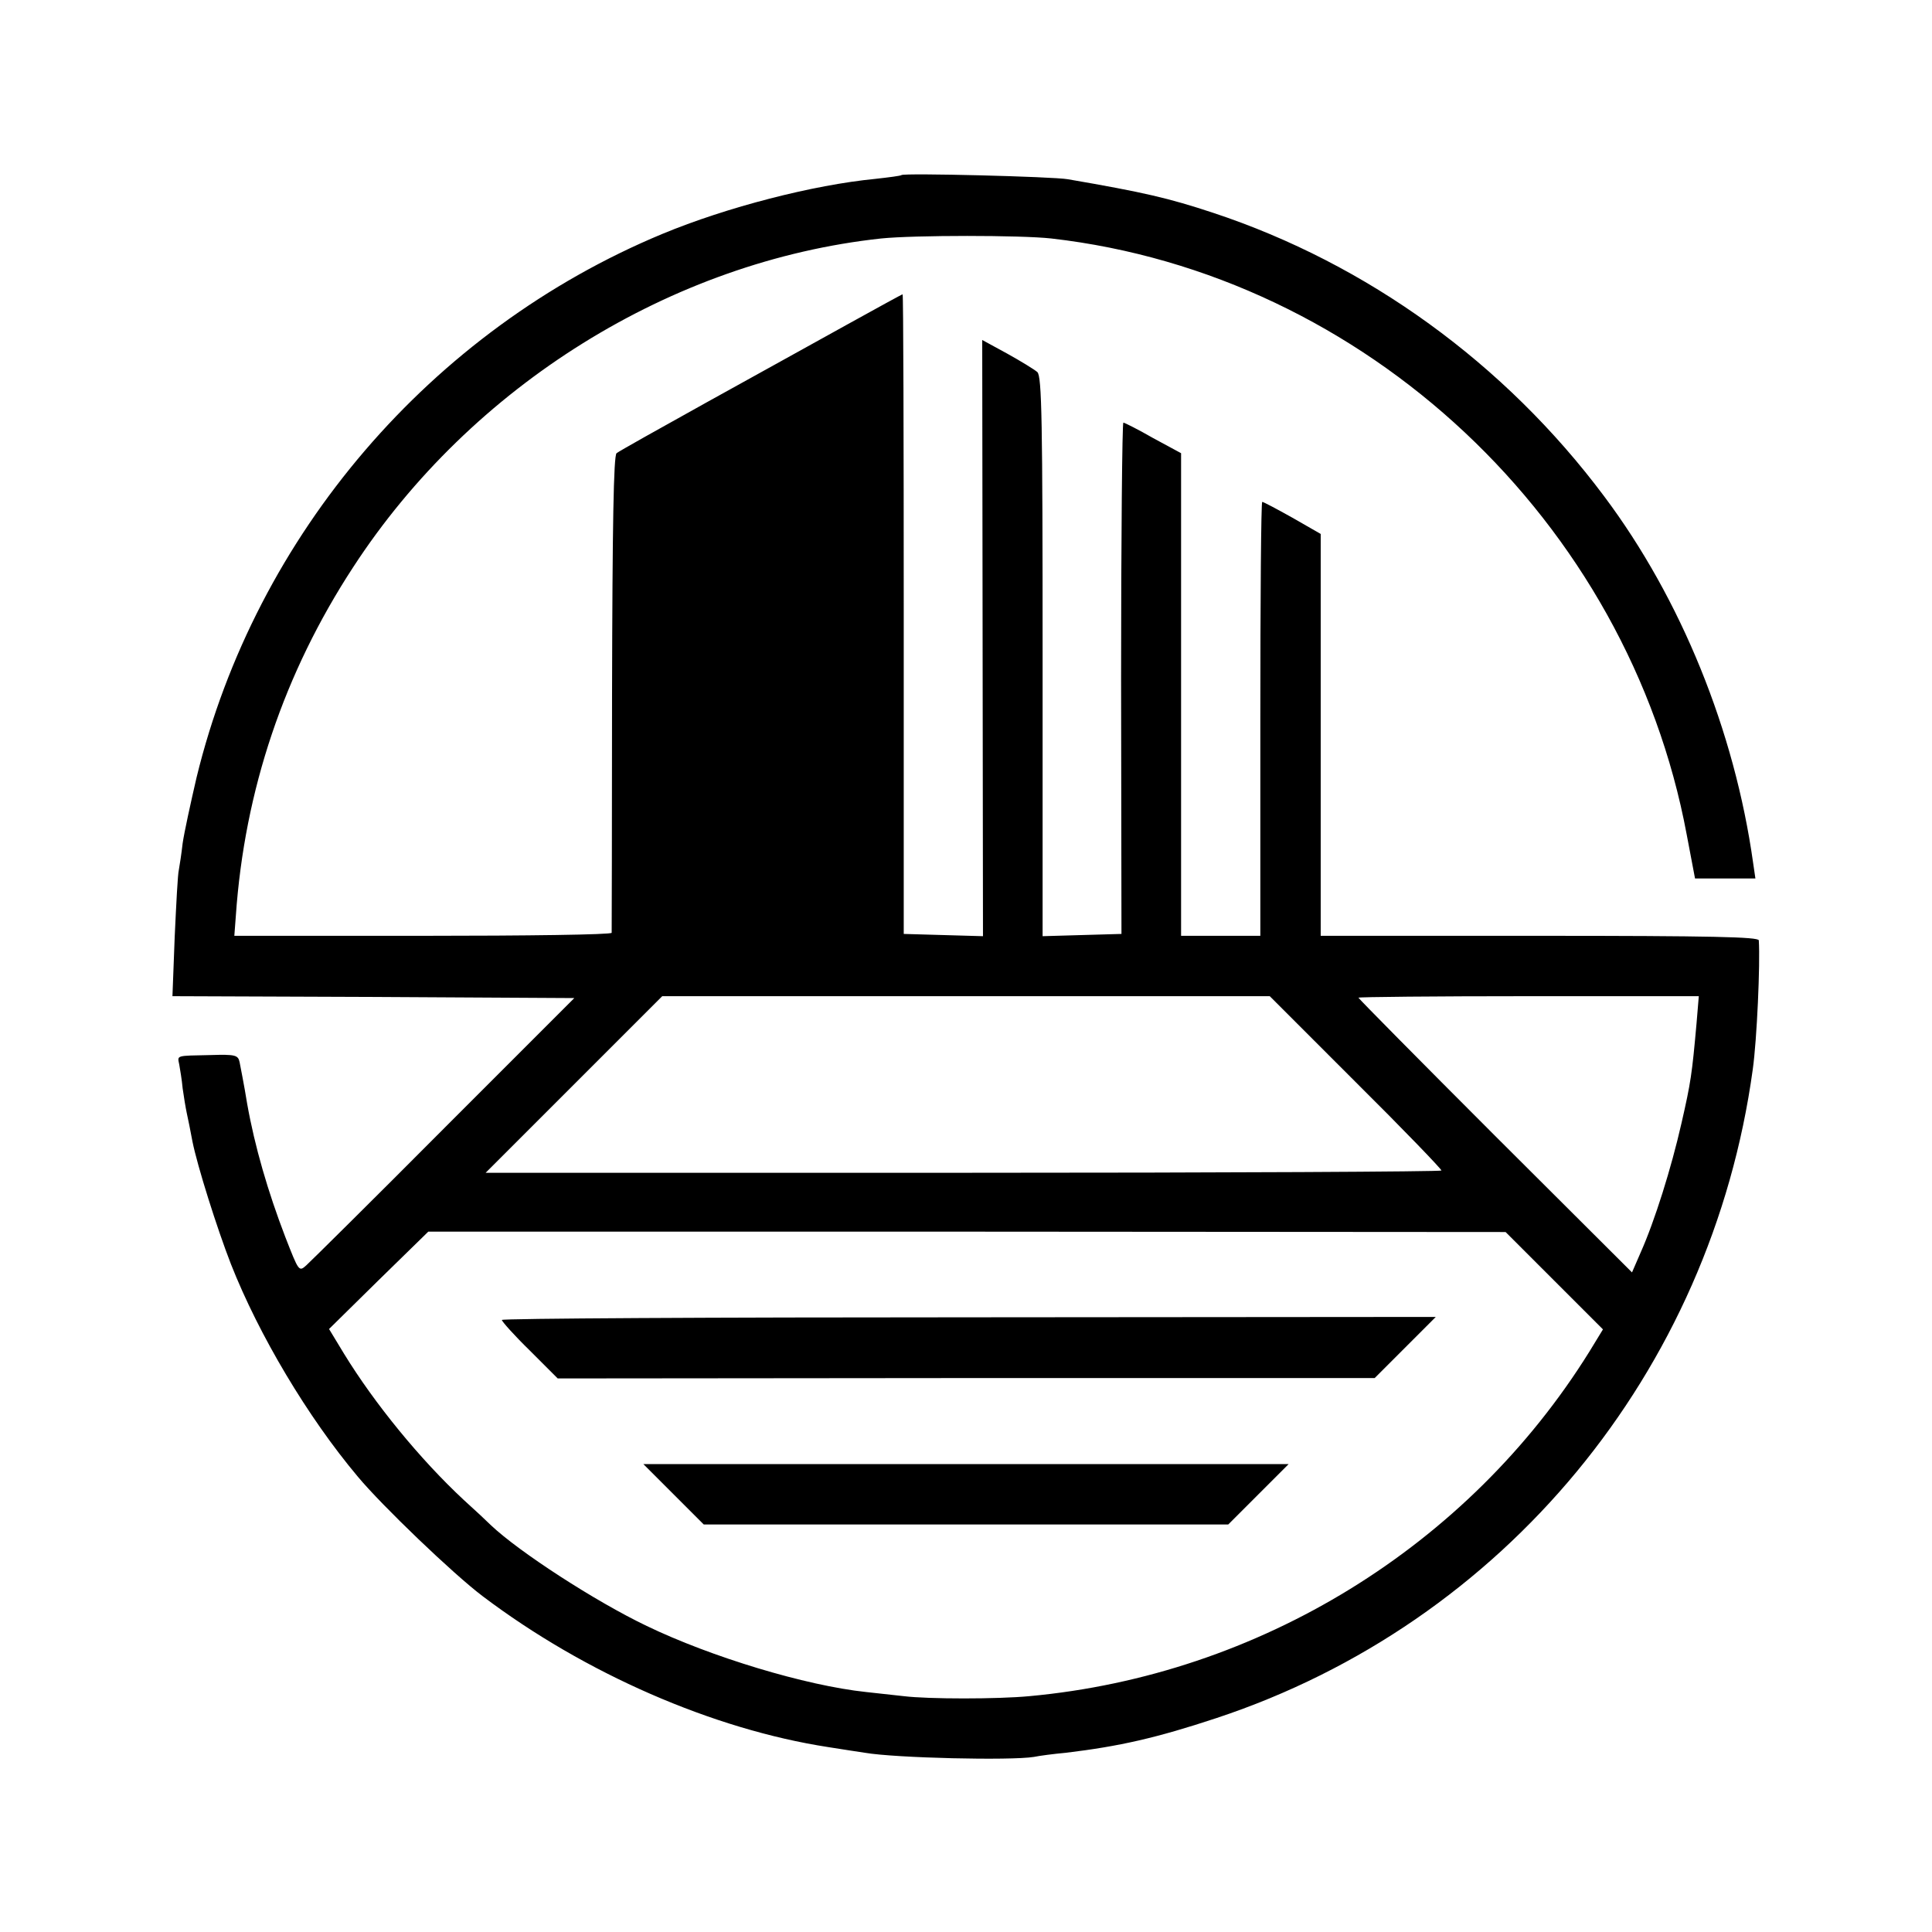 <?xml version="1.0" standalone="no"?>
<!DOCTYPE svg PUBLIC "-//W3C//DTD SVG 20010904//EN"
 "http://www.w3.org/TR/2001/REC-SVG-20010904/DTD/svg10.dtd">
<svg version="1.0" xmlns="http://www.w3.org/2000/svg"
 width="512pt" height="512pt" viewBox="0 0 512 512"
 preserveAspectRatio="xMidYMid meet">
<g transform="translate(0,512) scale(0.1,-0.1)"
fill="#000000" stroke="none">
<path d="M2389 4656 c-2 -2 -33 -6 -69 -10 -165 -16 -394 -75 -565 -146 -613
-255 -1077 -796 -1234 -1440 -16 -69 -33 -147 -37 -175 -3 -27 -8 -59 -10 -70
-3 -11 -7 -91 -11 -177 l-6 -158 533 -2 532 -3 -345 -345 c-189 -190 -354
-353 -365 -363 -20 -18 -20 -17 -56 75 -46 120 -81 240 -101 353 -8 50 -18 99
-20 110 -4 19 -11 21 -77 19 -93 -2 -88 0 -83 -25 2 -12 7 -40 9 -63 3 -22 8
-52 11 -66 3 -14 10 -47 15 -75 13 -65 65 -230 102 -325 74 -188 204 -406 336
-563 64 -77 254 -259 331 -317 271 -205 611 -353 916 -400 39 -6 82 -13 97
-15 81 -14 387 -21 448 -11 14 3 52 8 85 11 141 17 239 39 399 92 761 252
1311 917 1421 1719 11 78 20 280 16 342 -1 9 -124 12 -581 12 l-580 0 0 533 0
532 -75 43 c-41 23 -77 42 -80 42 -3 0 -5 -259 -5 -575 l0 -575 -105 0 -105 0
0 639 0 640 -74 40 c-40 23 -76 41 -79 41 -3 0 -6 -305 -6 -677 l1 -678 -105
-3 -104 -3 0 741 c0 626 -2 743 -14 754 -8 7 -44 29 -80 49 l-66 36 1 -790 1
-790 -105 3 -105 3 0 848 c0 466 -1 847 -3 847 -2 0 -67 -36 -145 -79 -78 -43
-245 -136 -372 -206 -126 -70 -235 -131 -241 -136 -8 -6 -11 -191 -12 -637 0
-345 -1 -630 -1 -634 -1 -5 -226 -8 -500 -8 l-500 0 4 53 c23 333 128 644 311
924 313 481 844 811 1399 871 88 9 370 9 451 0 832 -95 1529 -749 1684 -1580
l22 -116 80 0 80 0 -6 41 c-49 350 -191 700 -395 972 -263 352 -628 616 -1036
751 -118 39 -182 54 -385 89 -39 7 -435 17 -441 11z m1203 -2403 c126 -125
228 -231 228 -235 0 -3 -570 -6 -1266 -6 l-1267 0 234 234 234 234 805 0 805
0 227 -227z m904 155 c-12 -134 -15 -156 -40 -265 -27 -119 -71 -259 -108
-342 l-23 -53 -363 362 c-199 199 -362 364 -362 366 0 2 203 4 451 4 l451 0
-6 -72z m-377 -682 l129 -129 -36 -59 c-321 -516 -875 -857 -1484 -913 -84 -8
-268 -8 -333 0 -27 3 -72 8 -100 11 -160 17 -411 93 -581 175 -136 65 -338
196 -413 267 -10 10 -42 40 -72 67 -116 108 -236 255 -317 387 l-40 66 131
129 132 129 1427 0 1428 -1 129 -129z"/>
<path d="M1330 1622 c0 -4 33 -41 74 -81 l74 -74 1083 1 1082 0 81 81 81 81
-1237 -1 c-681 0 -1238 -3 -1238 -7z"/>
<path d="M1785 1160 l80 -80 695 0 695 0 80 80 80 80 -855 0 -855 0 80 -80z"/>
</g>
</svg>
